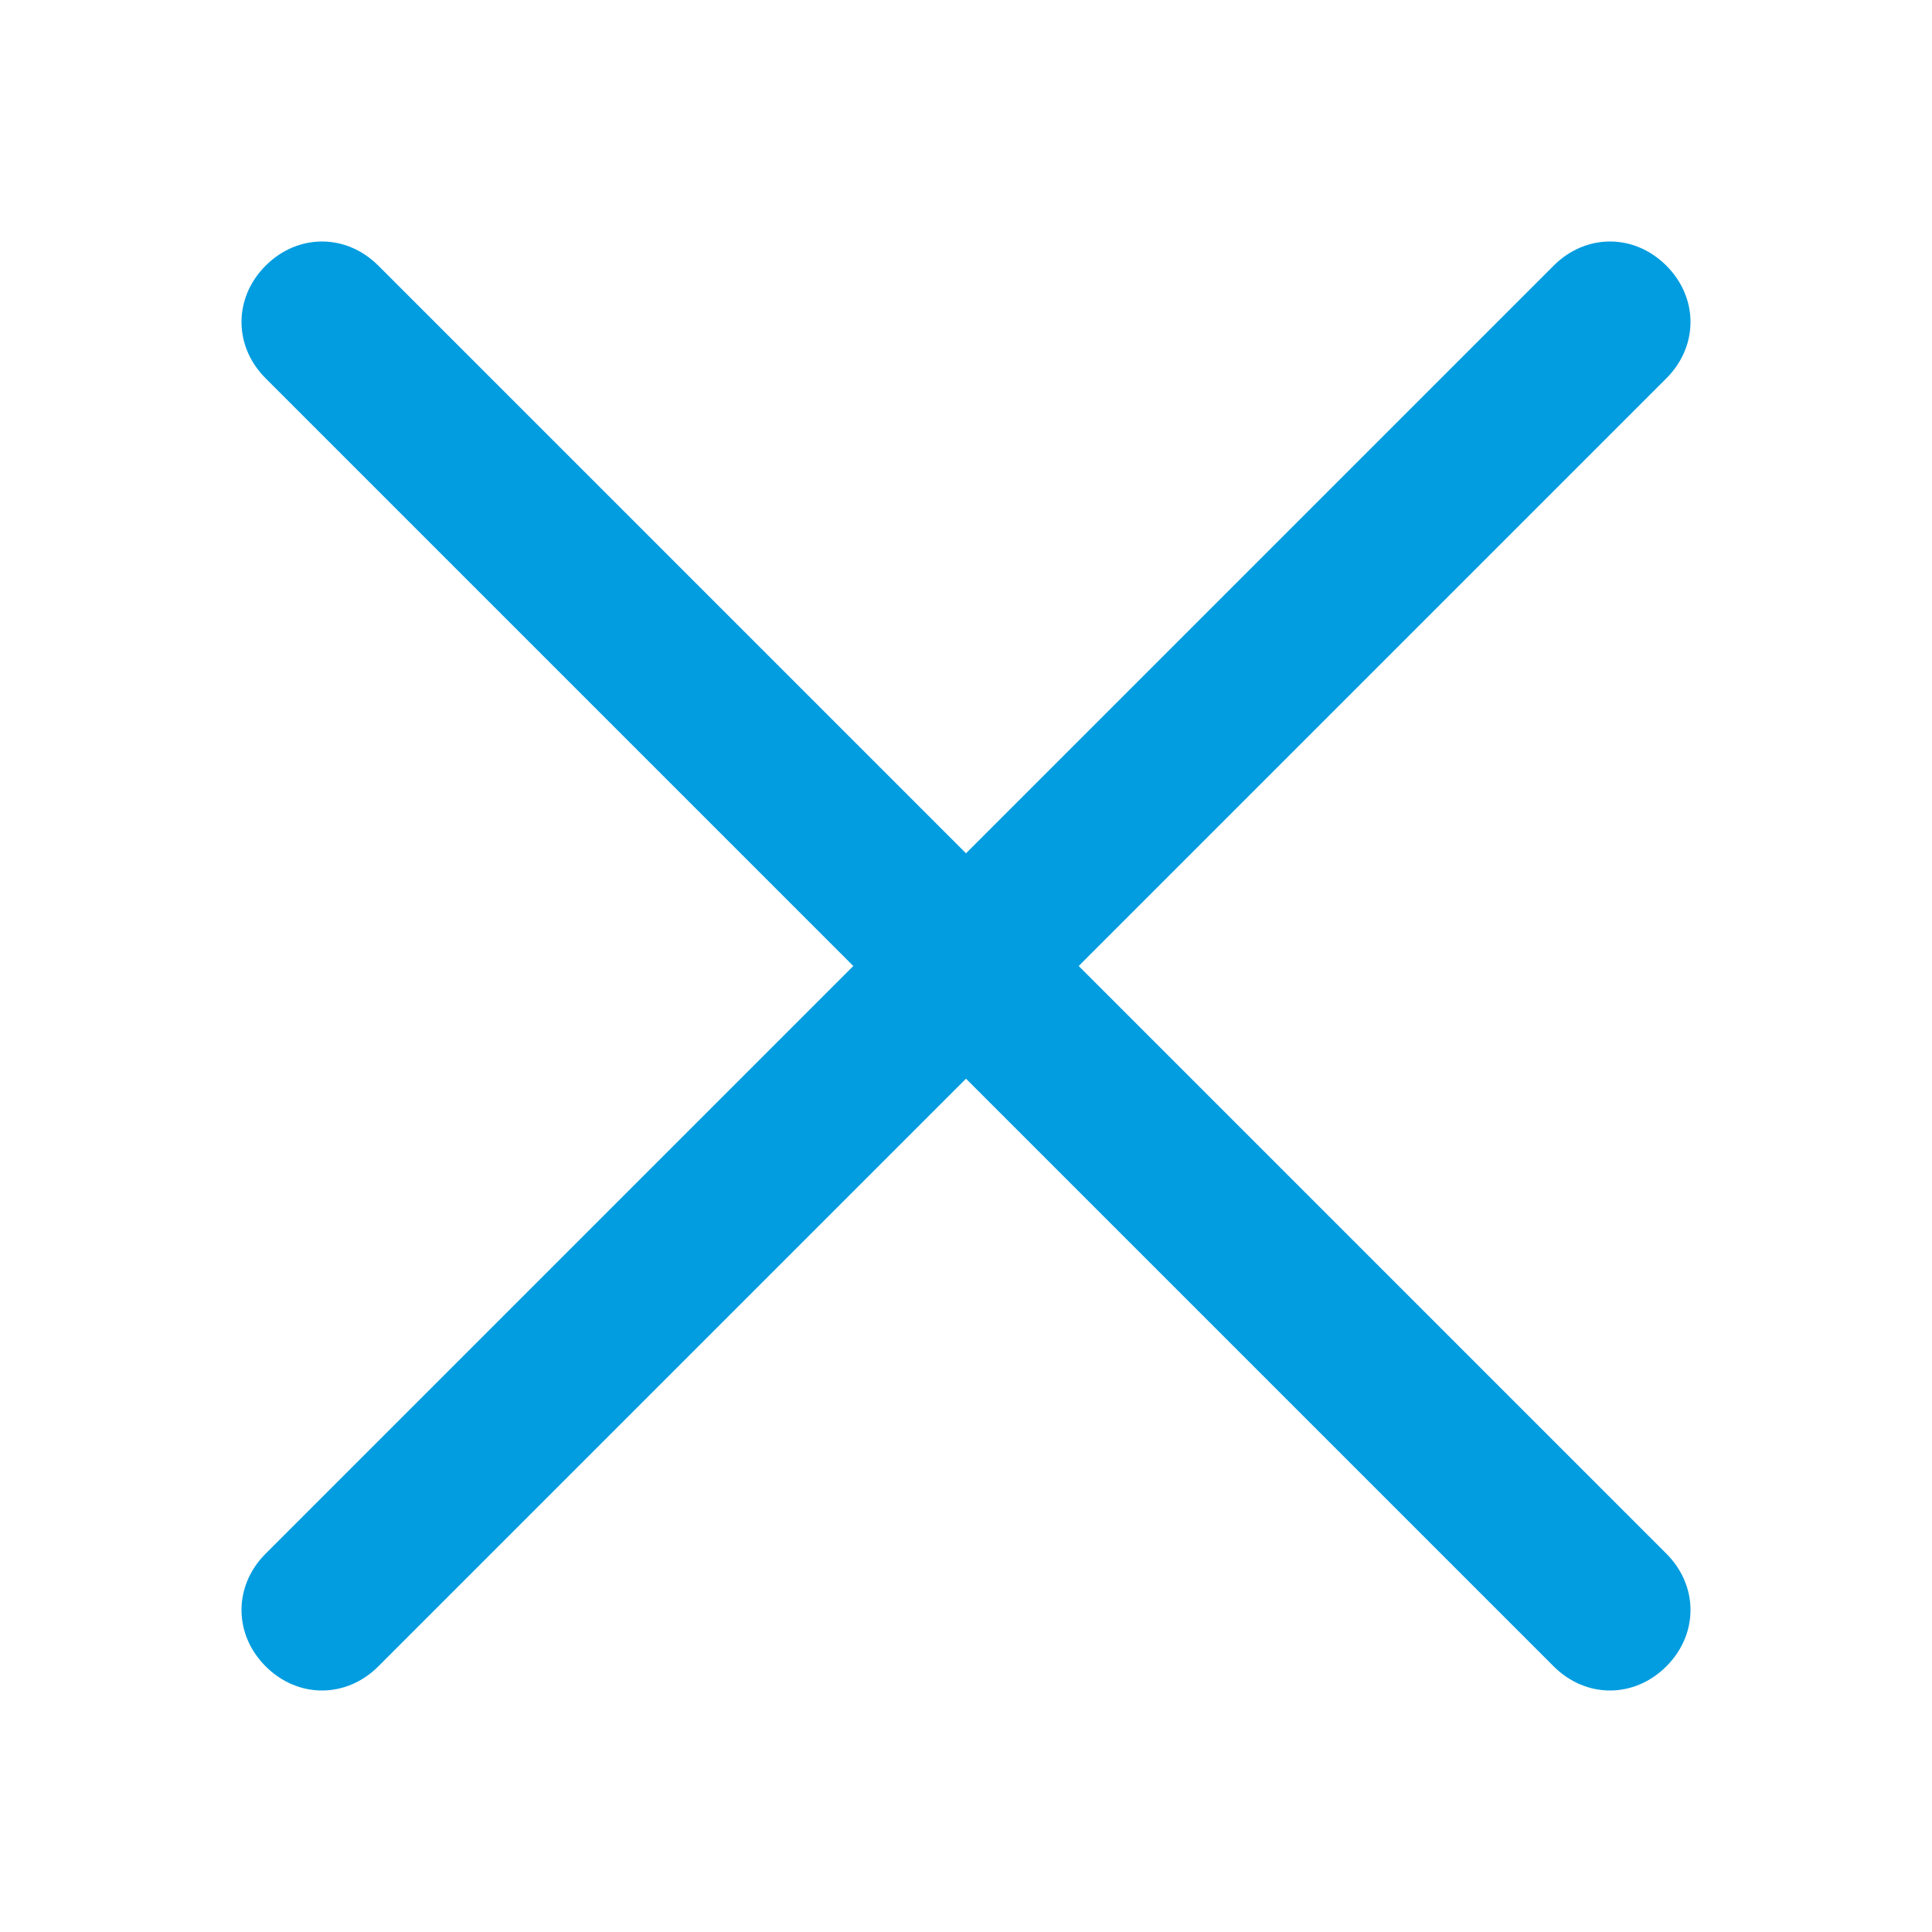 <?xml version="1.0" encoding="utf-8"?>
<!-- Generator: Adobe Illustrator 26.0.2, SVG Export Plug-In . SVG Version: 6.00 Build 0)  -->
<svg version="1.1" id="Layer_1" xmlns="http://www.w3.org/2000/svg" xmlns:xlink="http://www.w3.org/1999/xlink" x="0px" y="0px"
	 viewBox="0 0 24 24" style="enable-background:new 0 0 24 24;" xml:space="preserve">
<style type="text/css">
	.st0{fill-rule:evenodd;clip-rule:evenodd;fill:#019DE0;}
</style>
<path class="st0" d="M10.6,12L3.3,4.7c-0.4-0.4-0.4-1,0-1.4c0.4-0.4,1-0.4,1.4,0l7.3,7.3l7.3-7.3c0.4-0.4,1-0.4,1.4,0
	c0.4,0.4,0.4,1,0,1.4L13.4,12l7.3,7.3c0.4,0.4,0.4,1,0,1.4c-0.4,0.4-1,0.4-1.4,0L12,13.4l-7.3,7.3c-0.4,0.4-1,0.4-1.4,0
	c-0.4-0.4-0.4-1,0-1.4L10.6,12z"/>
</svg>
